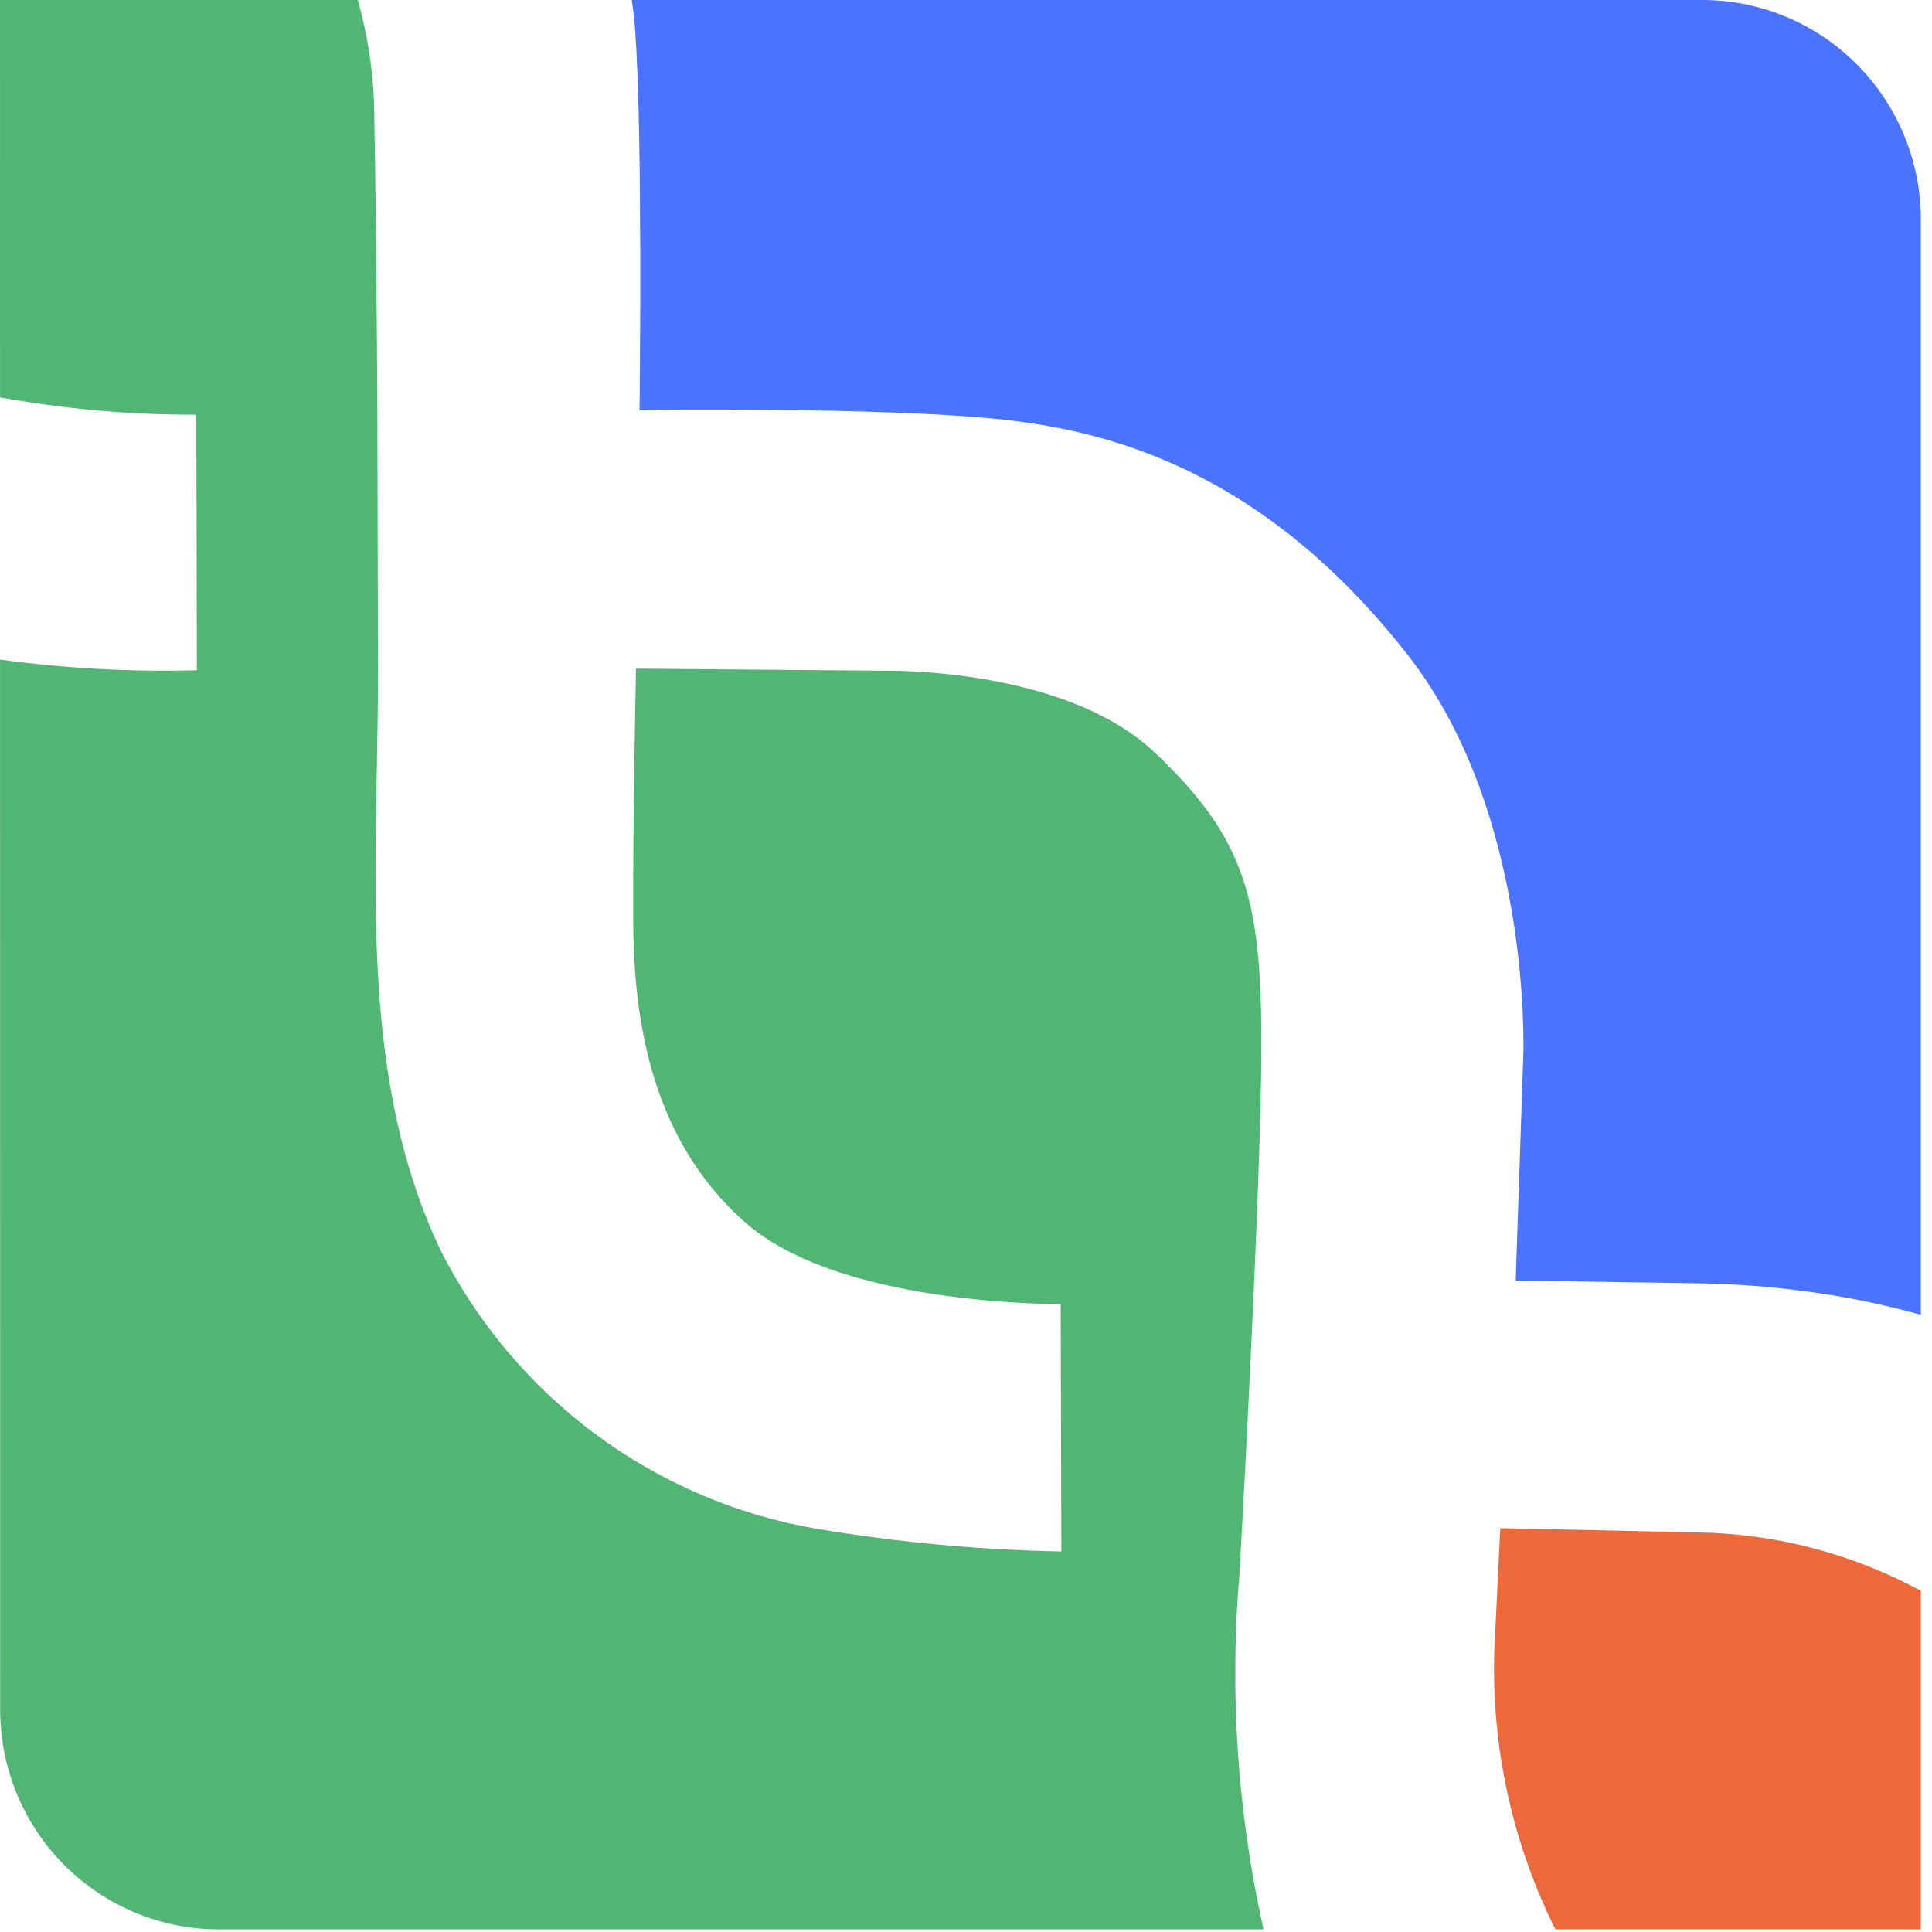 <svg width="43" height="43" viewBox="0 0 43 43" fill="none" xmlns="http://www.w3.org/2000/svg">
<g id="Group 1">
<path id="Path 2944" d="M14.135 0.652C14.305 2.945 14.237 8.753 14.237 8.812L14.233 9.129L14.549 9.125C14.598 9.124 19.521 9.06 22.152 9.321C24.512 9.555 28.033 10.357 31.333 14.578C34.101 18.115 33.904 23.425 33.904 23.481L33.734 28.5L37.795 28.563C38.52 28.573 39.245 28.623 39.965 28.712H39.965C40.907 28.825 41.838 29.009 42.752 29.262V4.889C42.752 4.247 42.626 3.611 42.382 3.018C42.138 2.425 41.779 1.886 41.327 1.432C40.876 0.978 40.34 0.618 39.749 0.372C39.159 0.126 38.527 -3.08771e-05 37.888 5.65572e-09H14.061C14.092 0.206 14.118 0.422 14.135 0.652" fill="#4A73FF"/>
<path id="Path 2945" d="M37.81 34.107L33.391 34.012L33.257 36.769C33.197 38.908 33.665 41.03 34.618 42.942H42.752V35.406C41.231 34.582 39.536 34.137 37.81 34.107Z" fill="#ED693C"/>
<path id="Path 2946" d="M27.589 34.998C27.594 34.912 28.08 26.314 28.074 23.194C28.068 20.024 27.721 18.645 25.683 16.733C23.852 15.015 20.418 14.927 19.735 14.927H19.62L14.155 14.881L14.149 15.187C14.148 15.218 14.087 18.32 14.092 20.394C14.096 22.382 14.361 25.253 16.593 27.214C18.464 28.857 22.452 29.016 23.607 29.027L23.622 34.53C21.8 34.496 19.983 34.328 18.187 34.027C16.4 33.723 14.709 33 13.252 31.919C11.794 30.837 10.609 29.427 9.793 27.801C8.246 24.532 8.317 20.822 8.385 17.233C8.399 16.467 8.413 15.676 8.413 14.908L8.398 8.781C8.398 8.74 8.371 4.635 8.332 2.668C8.332 1.766 8.208 0.868 7.963 0H0L0.001 8.844C1.442 9.105 2.904 9.234 4.369 9.229L4.382 14.917C2.918 14.957 1.453 14.877 0.001 14.68L0.003 38.049C0.003 38.691 0.129 39.328 0.373 39.921C0.618 40.515 0.977 41.055 1.429 41.509C1.882 41.963 2.419 42.324 3.01 42.57C3.601 42.816 4.234 42.942 4.874 42.942H28.121C27.54 40.337 27.36 37.658 27.589 34.998Z" fill="#51B673"/>
</g>
</svg>
